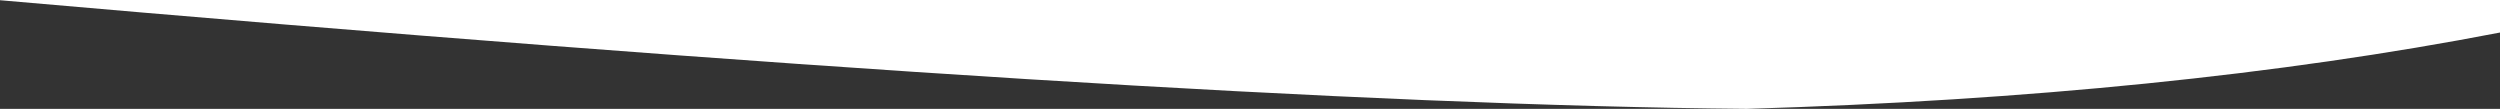 <?xml version="1.0" encoding="utf-8"?>
<!-- Generator: Adobe Illustrator 25.3.1, SVG Export Plug-In . SVG Version: 6.00 Build 0)  -->
<svg version="1.1" id="Layer_1" xmlns="http://www.w3.org/2000/svg" xmlns:xlink="http://www.w3.org/1999/xlink" x="0px" y="0px"
	 viewBox="0 0 1998 87" style="enable-background:new 0 0 1998 87;" xml:space="preserve">
<rect x="0" y="0" width="1998" height="87" fill="#333333" stroke="none"/>
<style type="text/css">
	.st0{fill-rule:evenodd;clip-rule:evenodd;fill:#FFFFFF;}
</style>
<desc>Created with Sketch.</desc>
<g id="POD-Talent">
	<path id="Footer-white-shape" class="st0" d="M-2,0h2000v26c-176,34-376.7,54.3-602,61C1094.7,84.3,628.7,55.3-2,0z"/>
</g>
</svg>
